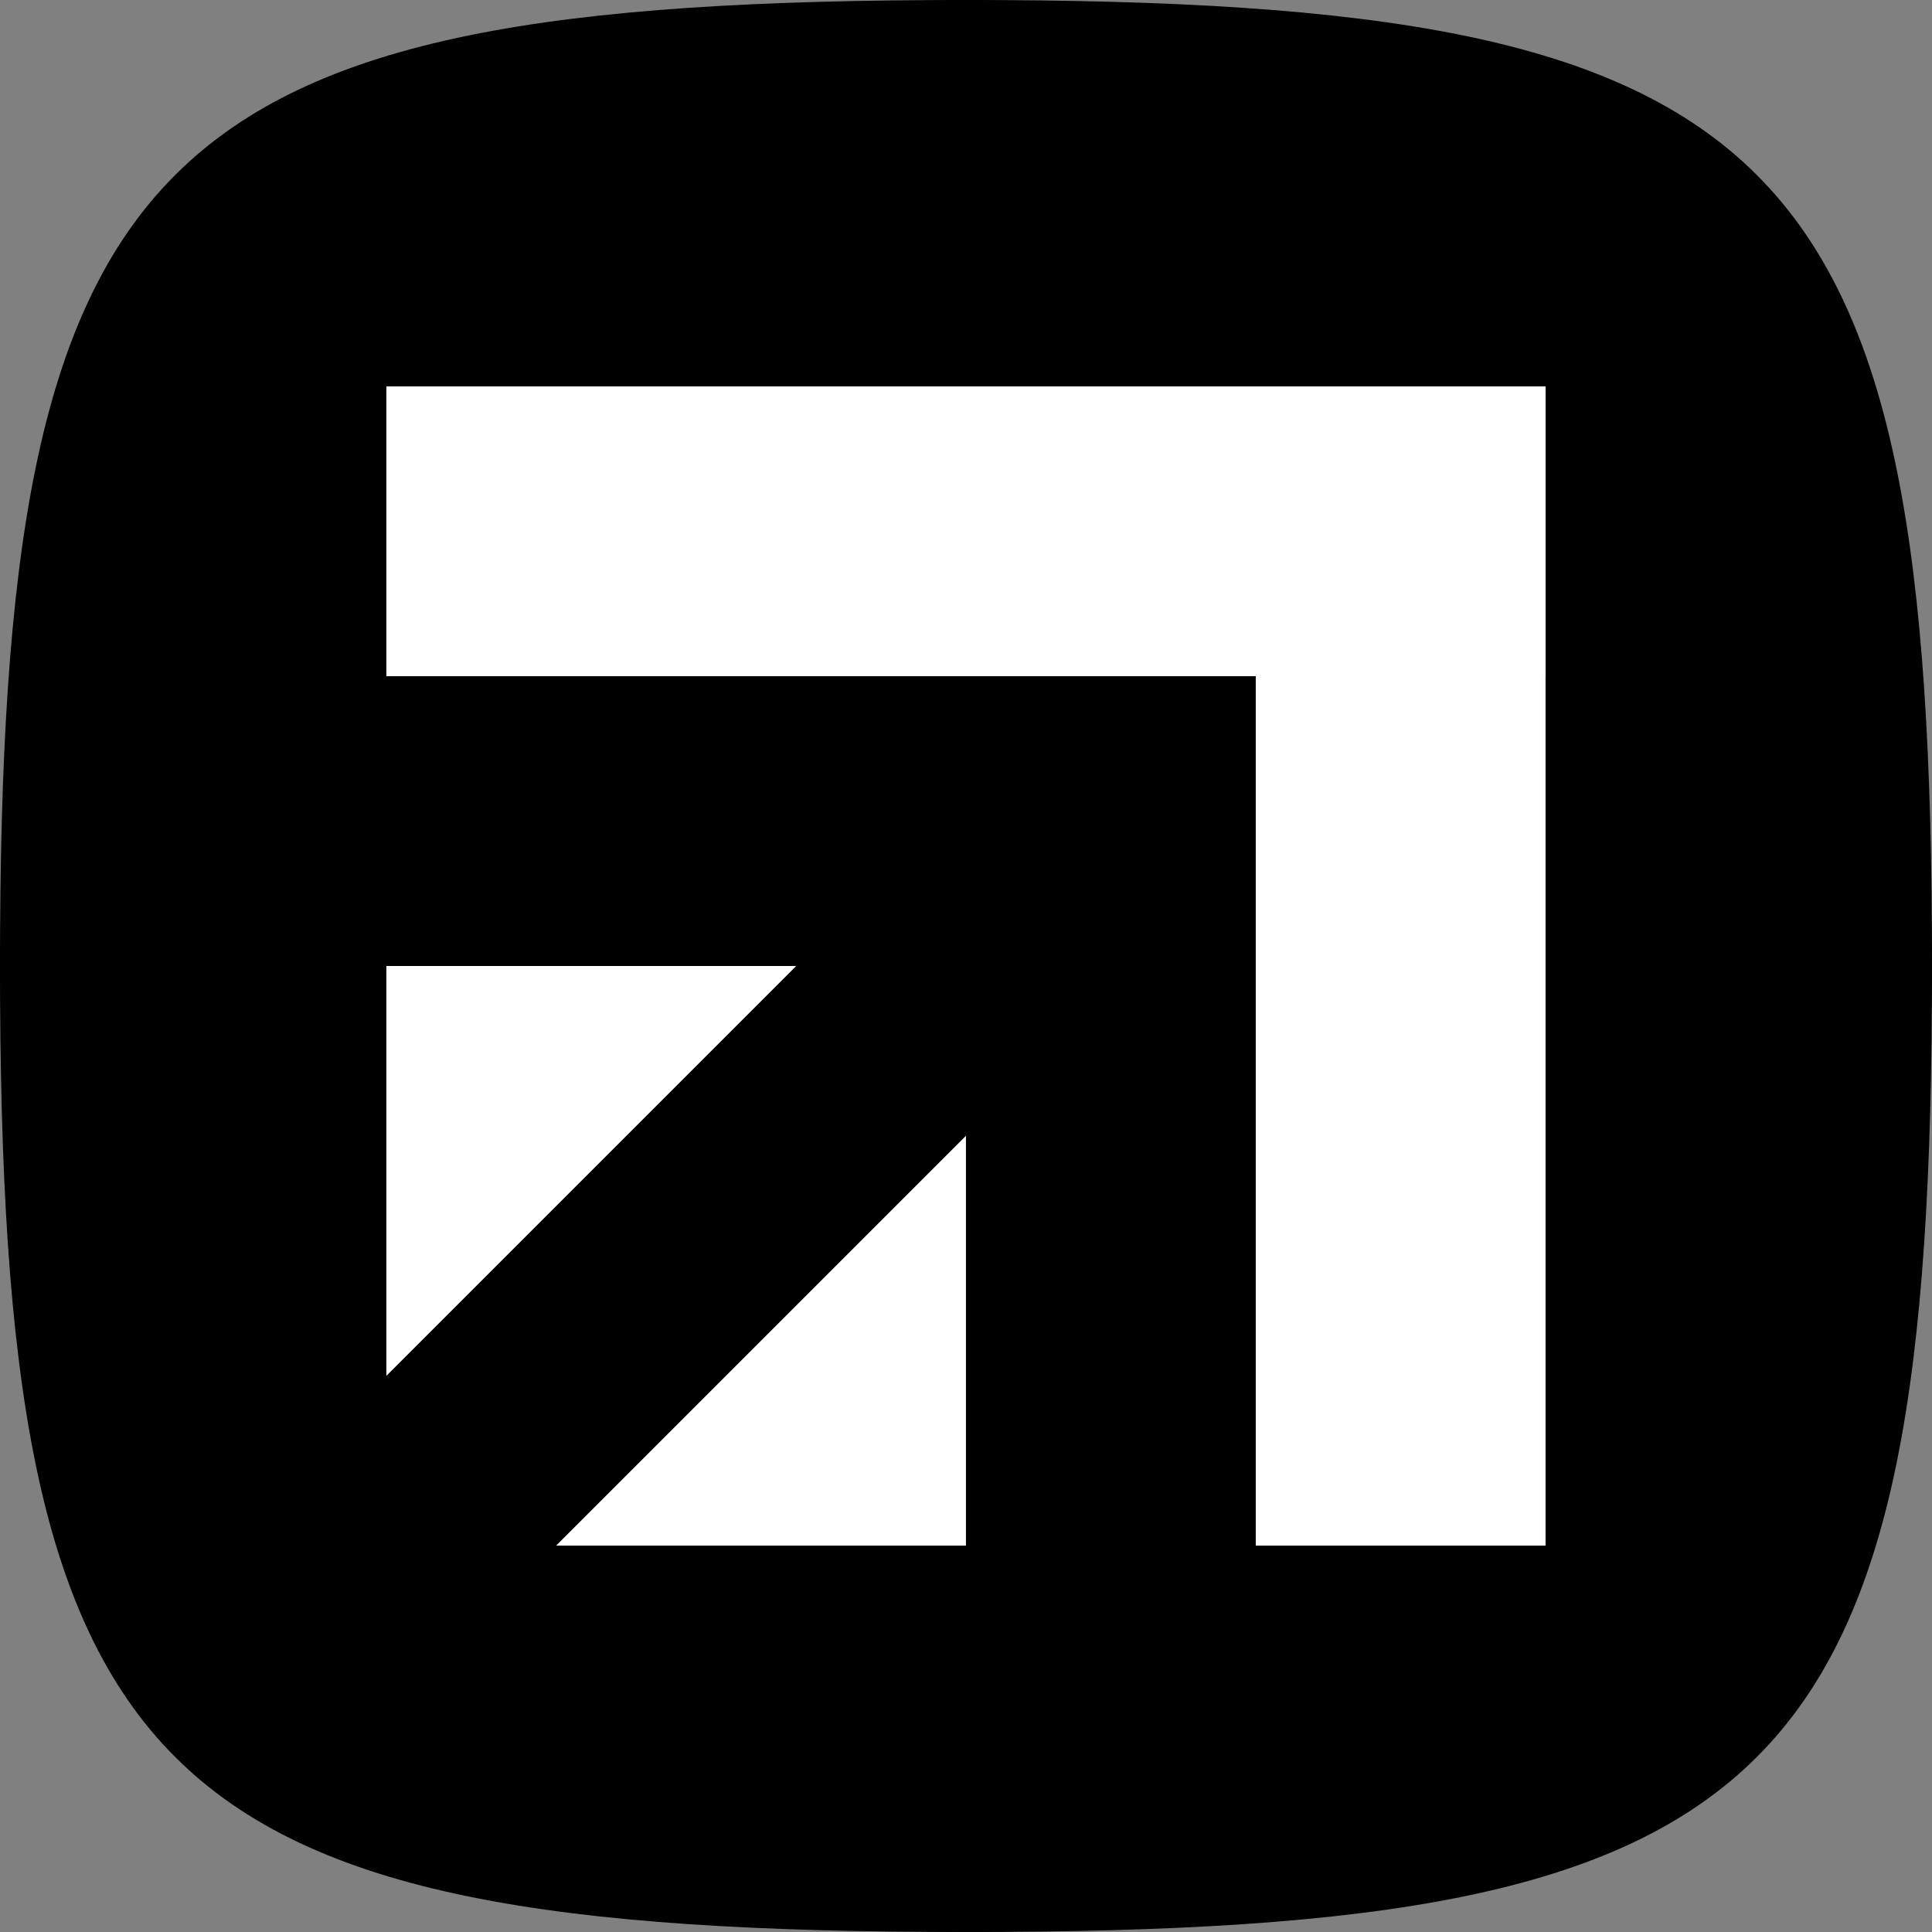 <svg viewBox="0 0 100 100" xmlns="http://www.w3.org/2000/svg" data-debug-style="width:500px;border:1px solid red;">
<rect x="0" y="0" width="100" height="100" fill="#808080" stroke="none"/>
<ellipse cx="50" cy="50" rx="50" ry="50" fill="#000000"></ellipse>
<path d="M 0 50 C 0 7.5 7.5 0 50 0 C 92.5 0 100 7.5 100 50 C 100 92.5 92.5 100 50 100 C 7.5 100 0 92.5 0 50" fill="#000000"></path>
<path fill="#ffffff" d="M19.998 35V20h60v15z"/>
<path fill="#ffffff" d="M64.998 20h15v60h-15zM19.998 50h21.213L19.998 71.213V50ZM49.998 80H28.785l21.213-21.213V80Z"/>
</svg>